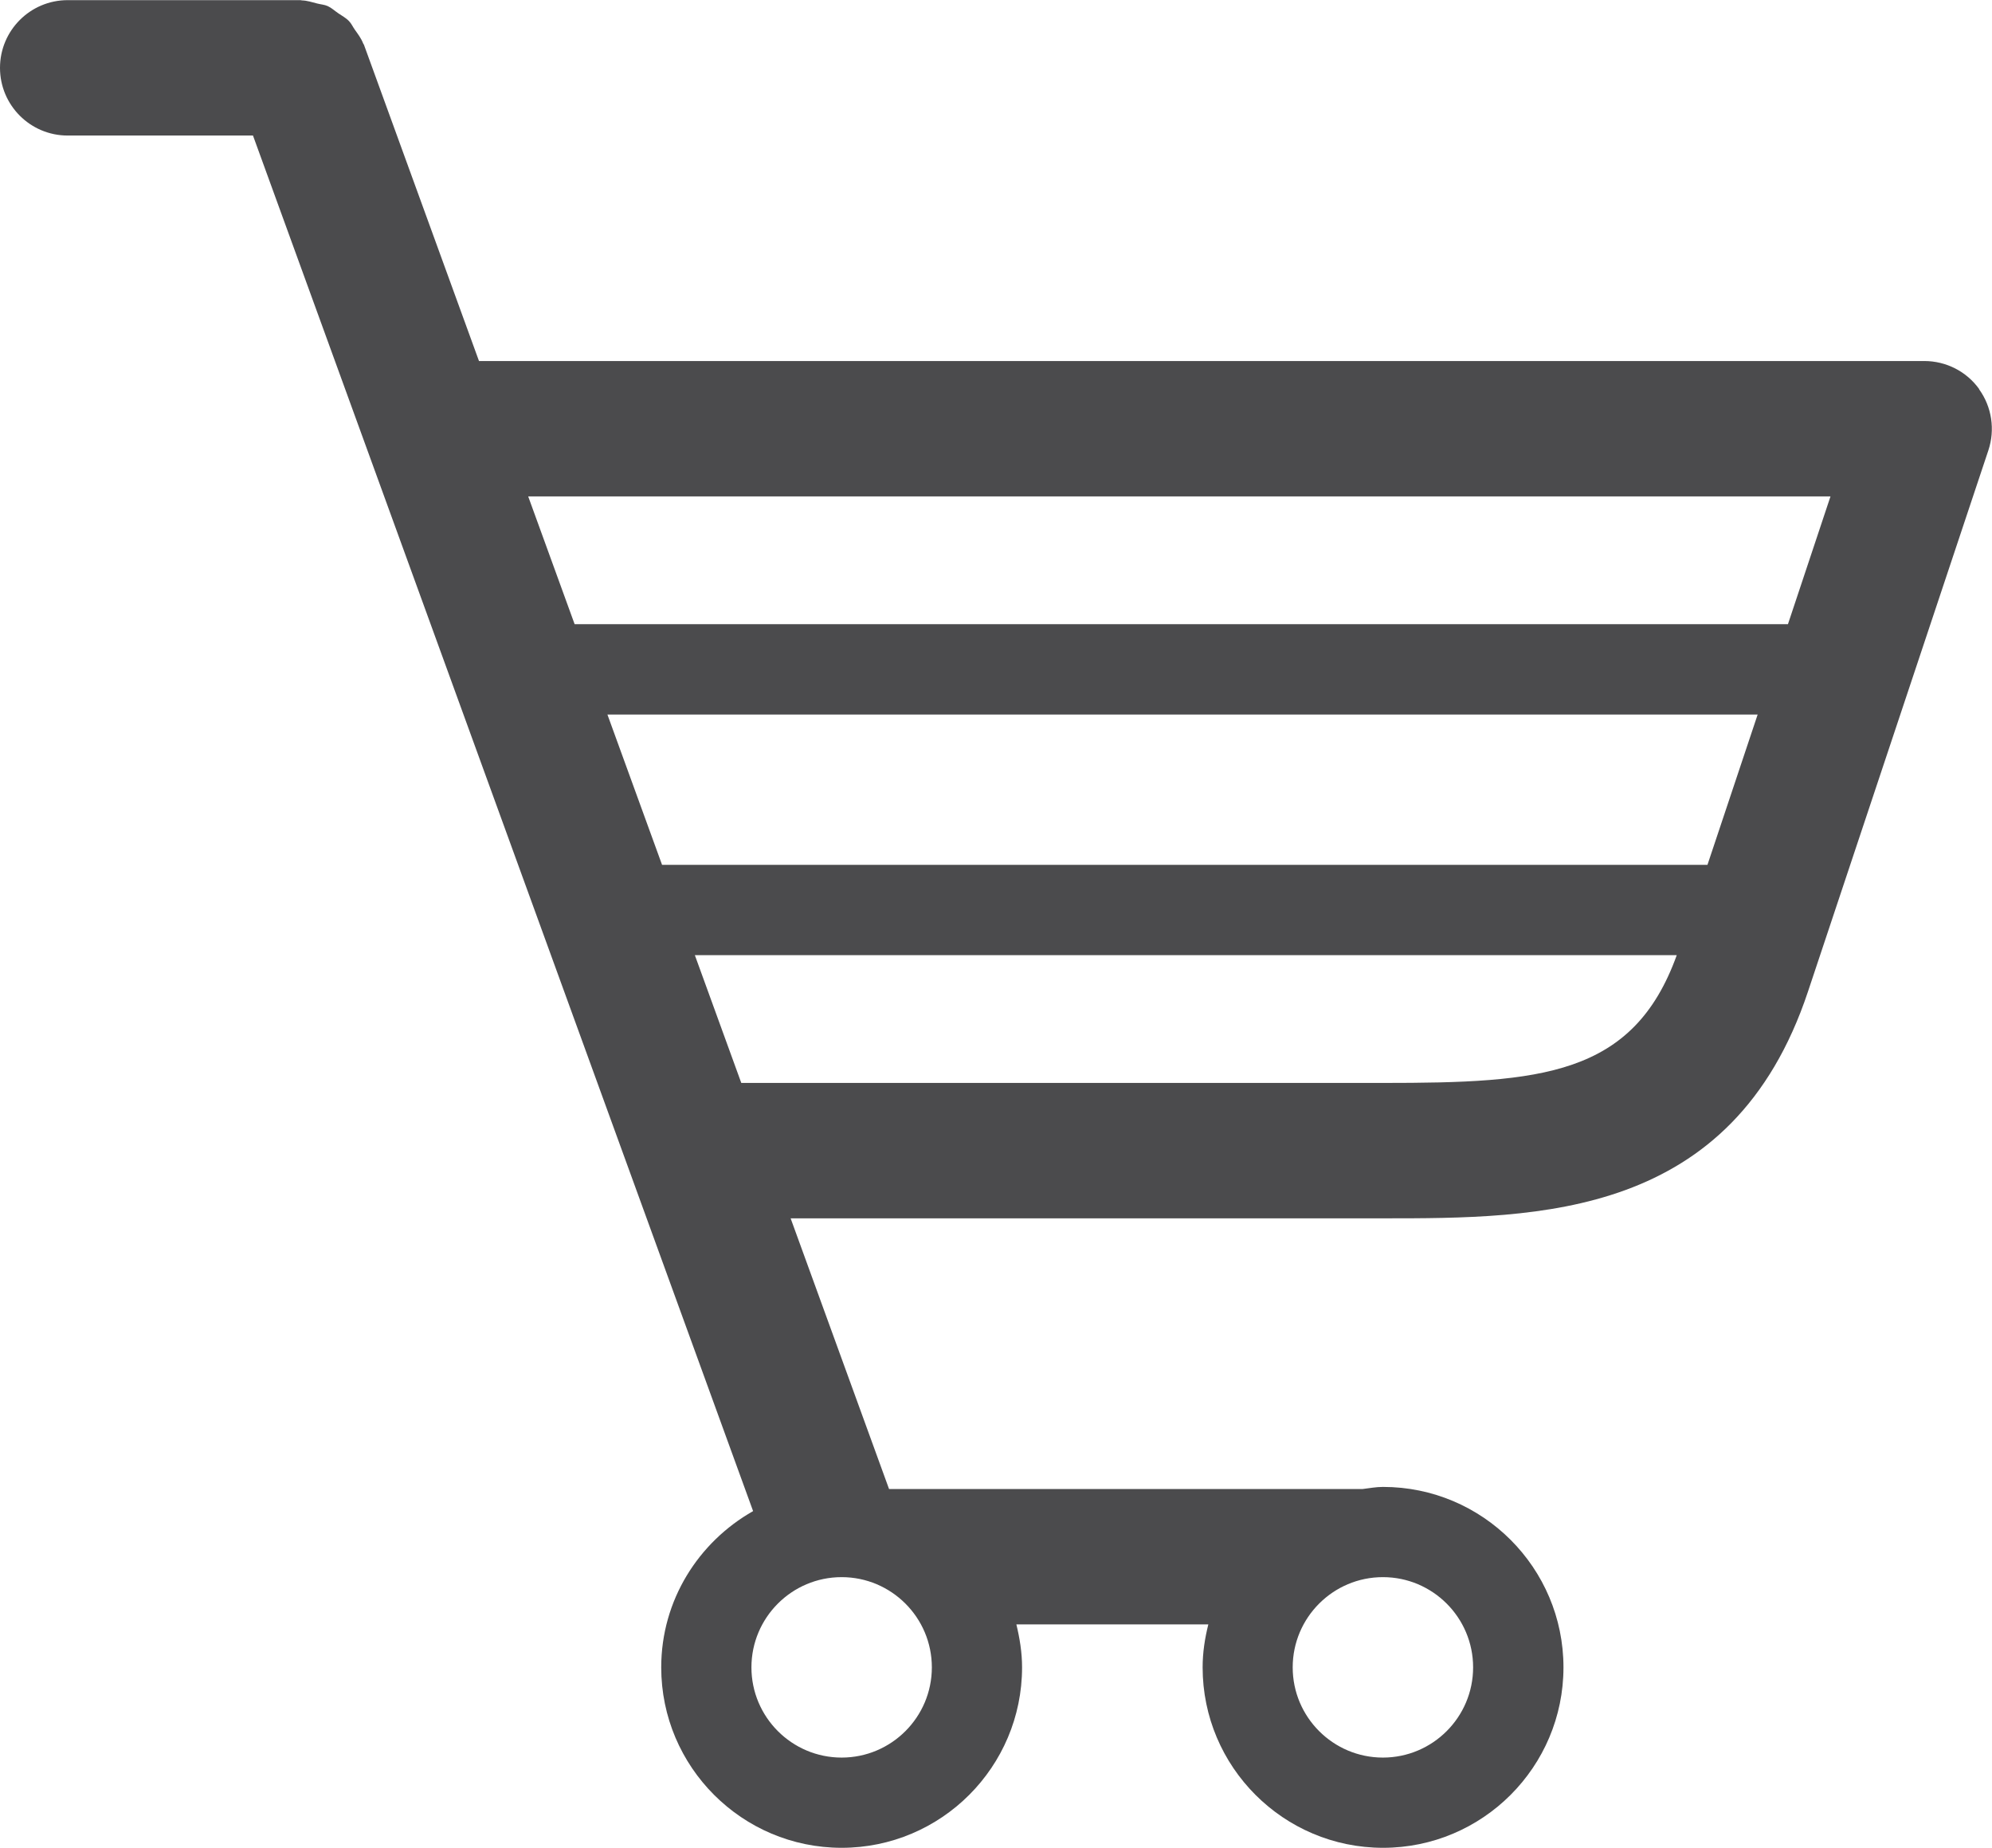 <?xml version="1.0" encoding="UTF-8"?><svg id="Layer_2" xmlns="http://www.w3.org/2000/svg" viewBox="0 0 14.331 13.292"><g id="Layer_1-2"><path d="m14.239,2.799c-.091-.127-.238-.202-.395-.202H3.446L2.618.321s-.005-.006-.006-.01c-.014-.036-.037-.066-.059-.097-.015-.021-.025-.045-.043-.063-.022-.023-.051-.038-.077-.056-.025-.017-.047-.038-.075-.051-.024-.011-.051-.012-.077-.019-.036-.009-.071-.021-.108-.022-.004,0-.008-.002-.012-.002H.487c-.269,0-.487.218-.487.487s.218.487.487.487h1.333l3.598,9.895c-.393.223-.661.641-.661,1.124,0,.716.582,1.298,1.298,1.298s1.298-.582,1.298-1.298c0-.107-.017-.21-.041-.309h1.381c-.025.1-.041.202-.041.309,0,.716.582,1.298,1.298,1.298s1.298-.582,1.298-1.298-.582-1.298-1.298-1.298c-.05,0-.097.009-.146.015h-3.408l-.708-1.947h4.261c1.121,0,2.515,0,3.058-1.631l1.298-3.894c.049-.148.025-.312-.067-.439ZM6.055,12.643c-.358,0-.649-.291-.649-.649s.291-.649.649-.649.649.291.649.649-.291.649-.649.649Zm3.894,0c-.358,0-.649-.291-.649-.649s.291-.649.649-.649.649.291.649.649-.291.649-.649.649Zm0-4.853h-4.616l-.334-.919h7.064c-.314.871-.978.919-2.114.919Zm2.336-1.569h-7.522l-.393-1.081h8.275l-.361,1.081Zm.577-1.731H4.134l-.334-.919h9.369l-.306.919Z" style="fill:#4b4b4d;"/></g></svg>